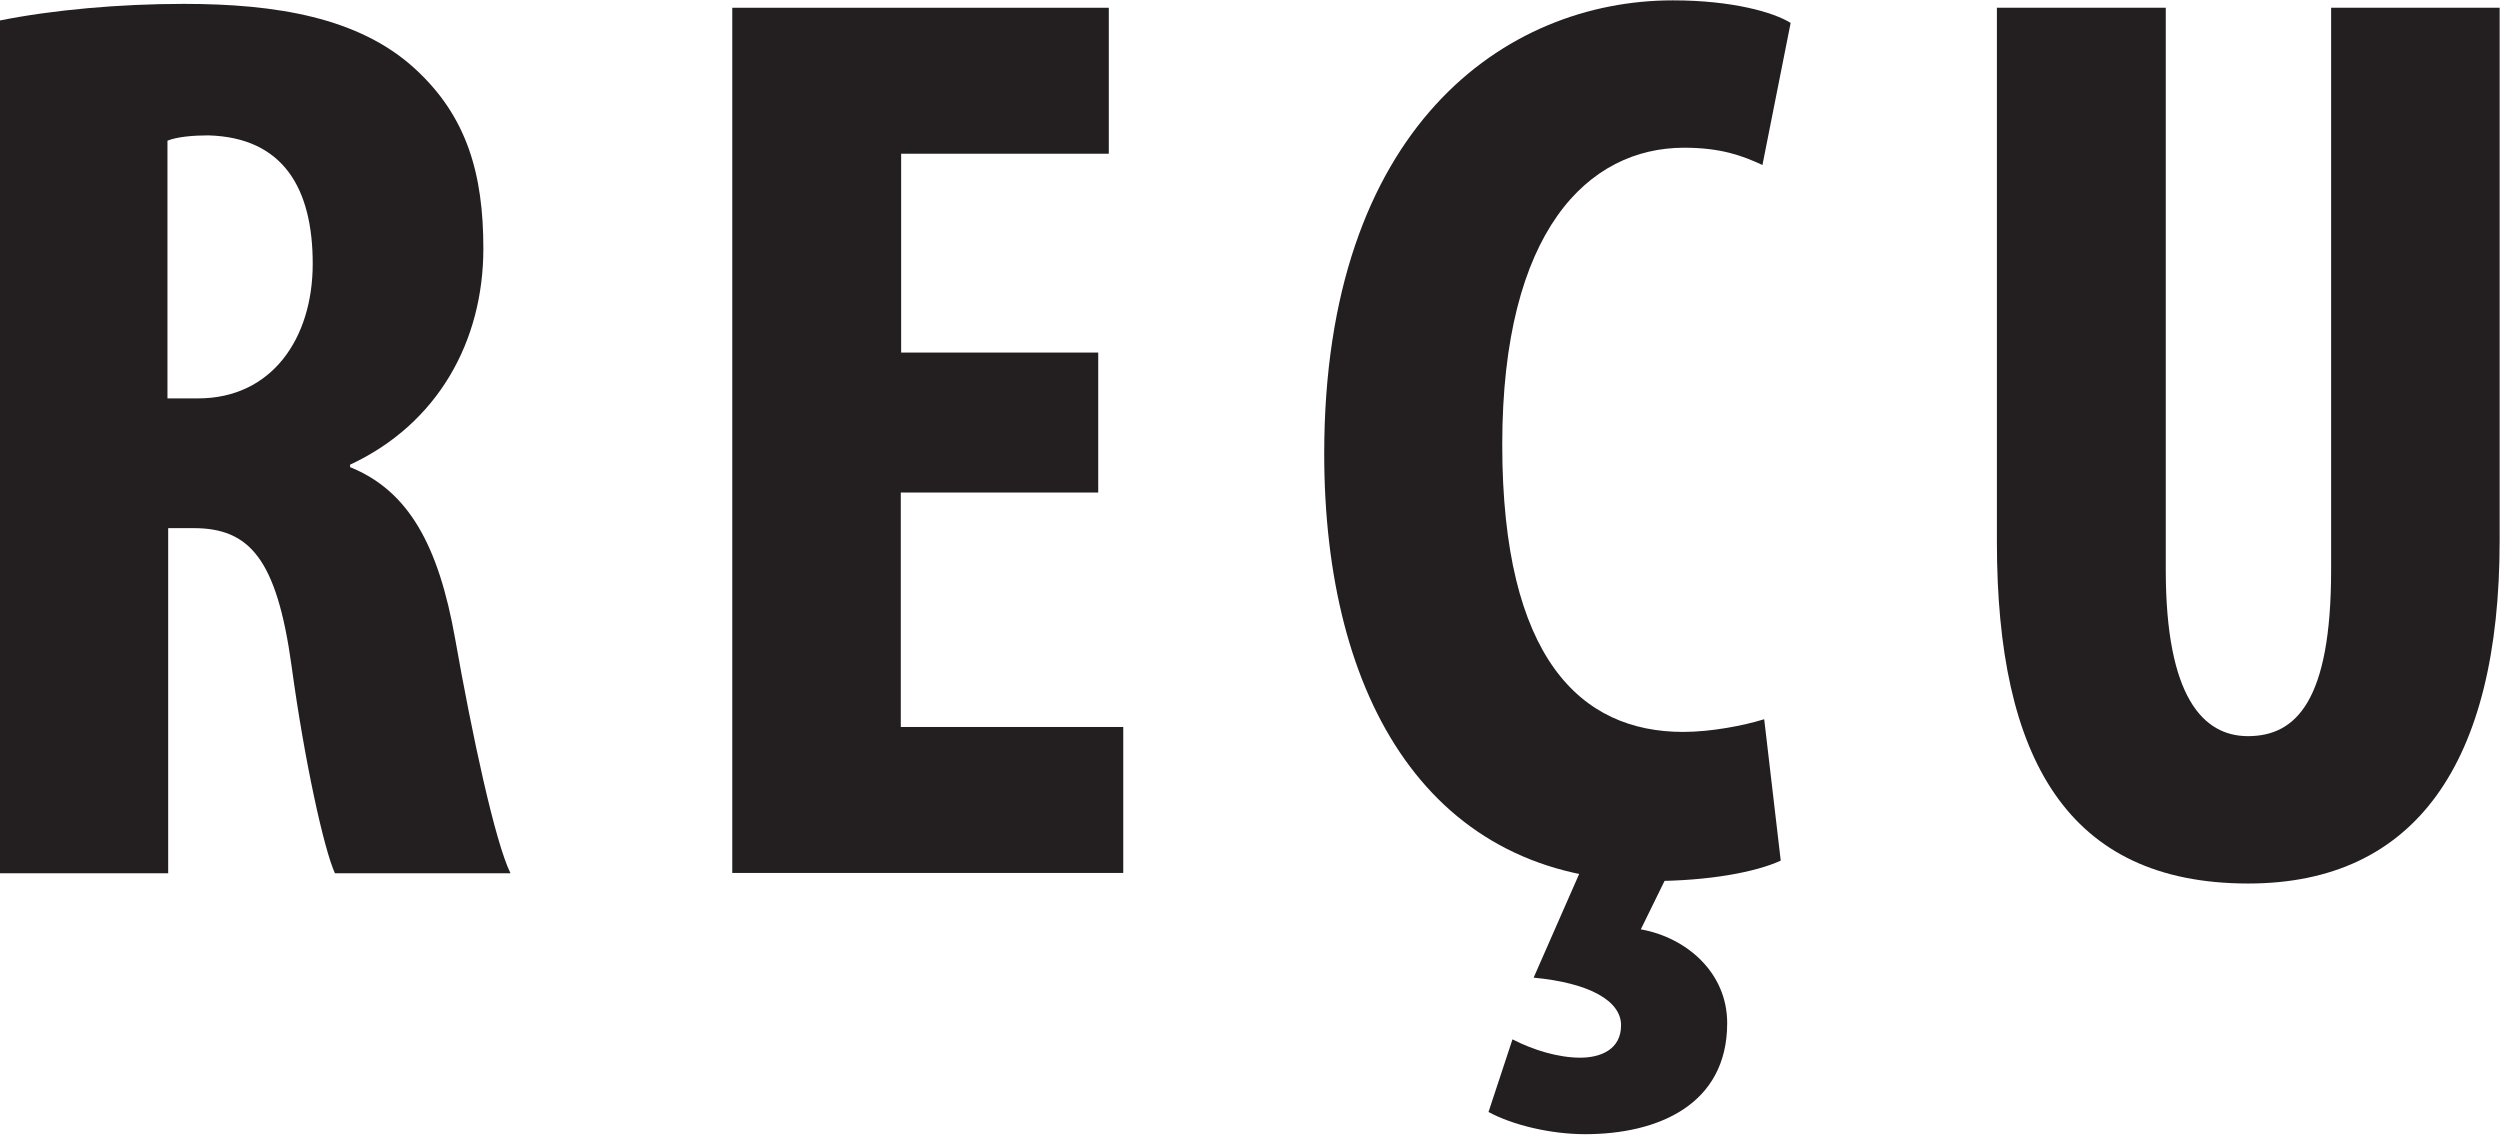 <?xml version="1.0" encoding="UTF-8"?><svg id="b" xmlns="http://www.w3.org/2000/svg" viewBox="0 0 70.91 32.18"><defs><style>.d{fill:#231f20;}</style></defs><g id="c"><path class="d" d="M0,.58C1.5.28,3.39.11,5.21.11c2.61,0,4.96.38,6.55,1.83,1.49,1.36,1.95,3,1.95,5.11,0,2.63-1.29,4.97-3.78,6.13v.07c1.66.67,2.51,2.22,2.98,4.87.48,2.72,1.13,5.76,1.57,6.65h-4.98c-.31-.68-.86-3.16-1.23-5.88-.42-3.05-1.2-3.91-2.78-3.91h-.72v9.79H0V.58ZM4.75,11.3h.87c2.08,0,3.25-1.69,3.25-3.82s-.83-3.58-2.96-3.64c-.43,0-.89.04-1.16.15v7.31Z"/><path class="d" d="M31.14,13.97h-5.59v6.65h6.31v4.14h-11.09V.22h10.68v4.14h-5.89v5.64h5.59v3.97Z"/><path class="d" d="M50.51,24.41c-.69.32-2.02.58-3.68.58-6.27,0-9.27-5.16-9.27-12.12,0-9.25,5.13-12.86,9.89-12.86,1.69,0,2.86.34,3.34.64l-.8,4.03c-.56-.26-1.17-.49-2.22-.49-2.72,0-5.16,2.35-5.16,8.42s2.23,8.15,5.13,8.15c.8,0,1.72-.18,2.3-.36l.47,4.02ZM47.55,24.3l-1.01,2.06c1.29.23,2.45,1.22,2.45,2.66,0,2.32-1.97,3.15-4.03,3.15-.98,0-2.06-.26-2.74-.63l.68-2.06c.6.31,1.31.52,1.92.52.58,0,1.16-.23,1.16-.92s-.89-1.2-2.48-1.35l1.51-3.44h2.54Z"/><path class="d" d="M61.43.22v15.95c0,3.6,1.06,4.71,2.33,4.71,1.36,0,2.36-.99,2.36-4.71V.22h4.78v15.11c0,6.32-2.4,9.73-7.13,9.73-5.13,0-7.13-3.55-7.13-9.68V.22h4.78Z"/></g></svg>